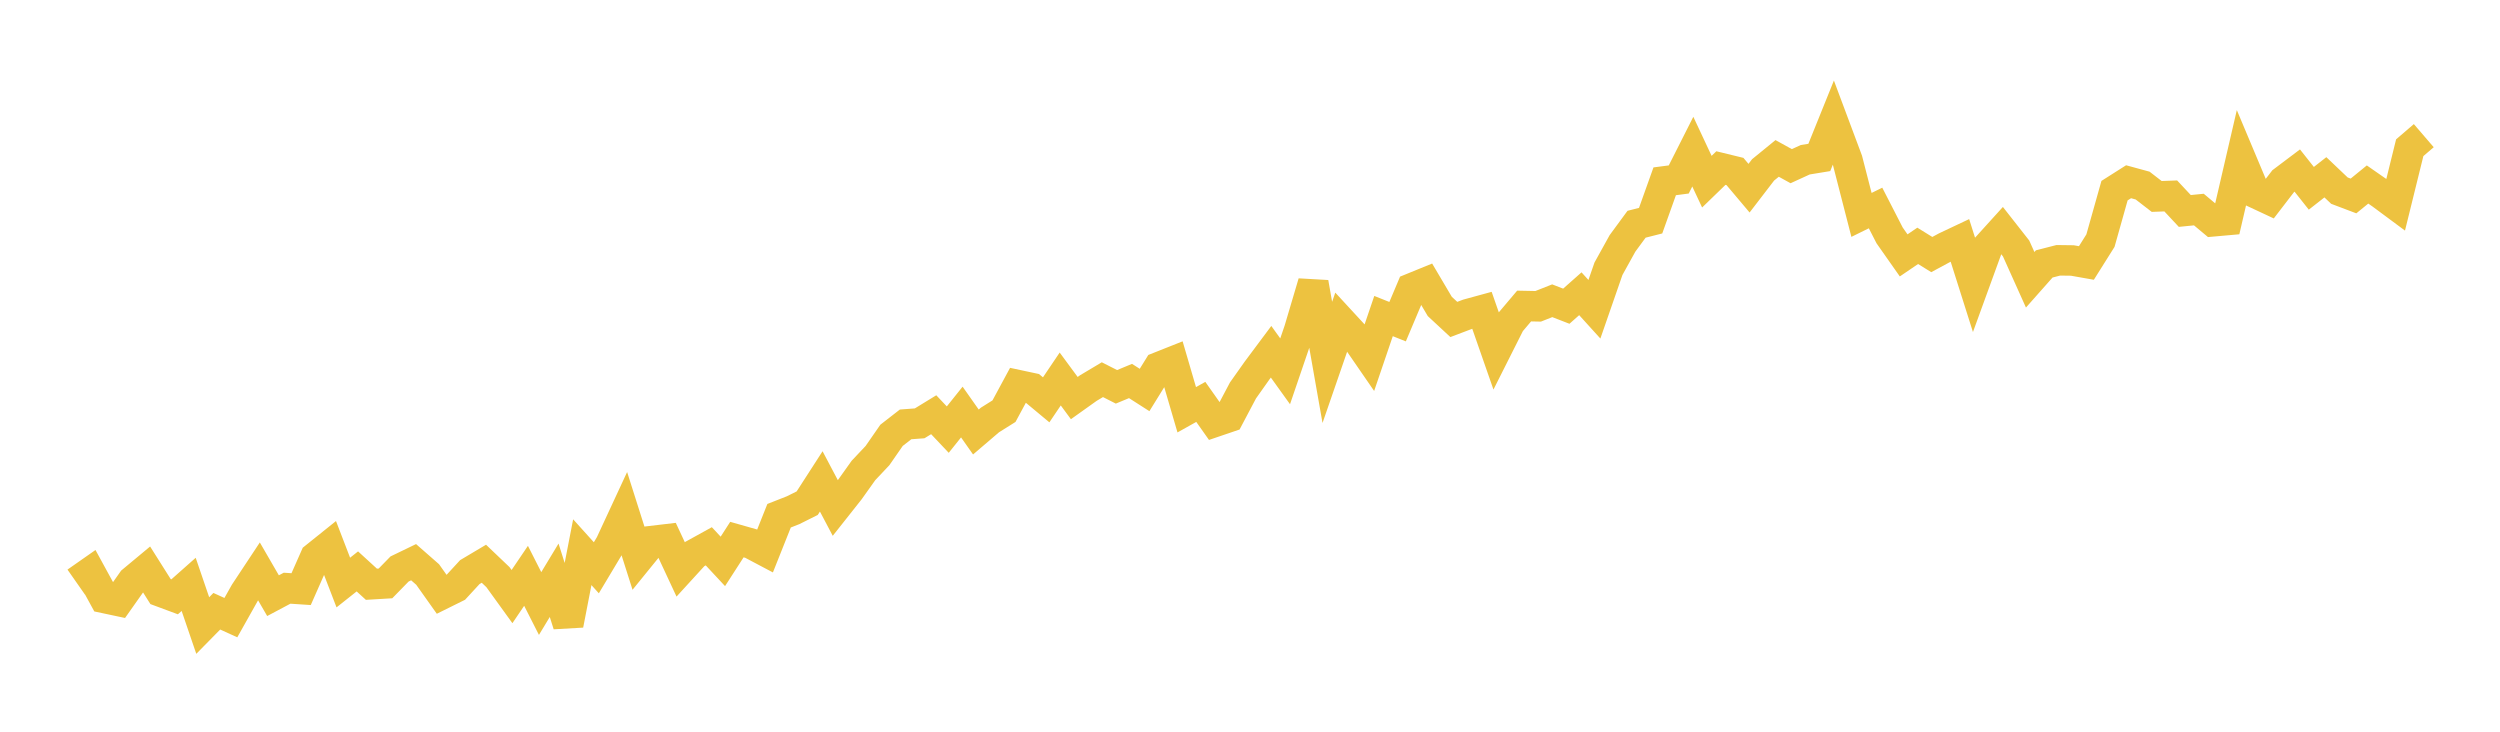 <svg width="164" height="48" xmlns="http://www.w3.org/2000/svg" xmlns:xlink="http://www.w3.org/1999/xlink"><path fill="none" stroke="rgb(237,194,64)" stroke-width="2" d="M5,38.185L5.922,37.54L6.844,39.228L7.766,39.424L8.689,38.115L9.611,37.348L10.533,38.809L11.455,39.152L12.377,38.335L13.299,41.035L14.222,40.097L15.144,40.517L16.066,38.877L16.988,37.483L17.91,39.076L18.832,38.586L19.754,38.647L20.677,36.557L21.599,35.817L22.521,38.215L23.443,37.484L24.365,38.327L25.287,38.272L26.21,37.326L27.132,36.88L28.054,37.688L28.976,38.988L29.898,38.531L30.82,37.53L31.743,36.981L32.665,37.86L33.587,39.136L34.509,37.774L35.431,39.591L36.353,38.066L37.275,40.981L38.198,36.224L39.12,37.246L40.042,35.705L40.964,33.718L41.886,36.621L42.808,35.486L43.731,35.377L44.653,37.355L45.575,36.346L46.497,35.837L47.419,36.827L48.341,35.397L49.263,35.659L50.186,36.147L51.108,33.832L52.03,33.469L52.952,33.009L53.874,31.58L54.796,33.326L55.719,32.16L56.641,30.864L57.563,29.887L58.485,28.557L59.407,27.84L60.329,27.771L61.251,27.206L62.174,28.182L63.096,27.03L64.018,28.339L64.94,27.551L65.862,26.973L66.784,25.265L67.707,25.462L68.629,26.229L69.551,24.862L70.473,26.114L71.395,25.457L72.317,24.907L73.24,25.376L74.162,24.993L75.084,25.583L76.006,24.092L76.928,23.726L77.85,26.881L78.772,26.364L79.695,27.672L80.617,27.358L81.539,25.614L82.461,24.311L83.383,23.075L84.305,24.358L85.228,21.652L86.15,18.543L87.072,23.773L87.994,21.104L88.916,22.104L89.838,23.442L90.76,20.733L91.683,21.102L92.605,18.916L93.527,18.54L94.449,20.101L95.371,20.957L96.293,20.607L97.216,20.355L98.138,22.998L99.06,21.166L99.982,20.076L100.904,20.094L101.826,19.729L102.749,20.087L103.671,19.27L104.593,20.287L105.515,17.63L106.437,15.965L107.359,14.71L108.281,14.476L109.204,11.894L110.126,11.773L111.048,9.948L111.97,11.918L112.892,11.025L113.814,11.25L114.737,12.345L115.659,11.144L116.581,10.392L117.503,10.901L118.425,10.479L119.347,10.328L120.269,8.043L121.192,10.511L122.114,14.098L123.036,13.644L123.958,15.441L124.88,16.754L125.802,16.127L126.725,16.699L127.647,16.202L128.569,15.766L129.491,18.677L130.413,16.143L131.335,15.126L132.257,16.301L133.18,18.354L134.102,17.313L135.024,17.076L135.946,17.088L136.868,17.251L137.79,15.785L138.713,12.507L139.635,11.922L140.557,12.174L141.479,12.887L142.401,12.853L143.323,13.839L144.246,13.747L145.168,14.519L146.09,14.437L147.012,10.459L147.934,12.652L148.856,13.083L149.778,11.883L150.701,11.188L151.623,12.353L152.545,11.63L153.467,12.506L154.389,12.855L155.311,12.103L156.234,12.745L157.156,13.429L158.078,9.691L159,8.899"></path></svg>